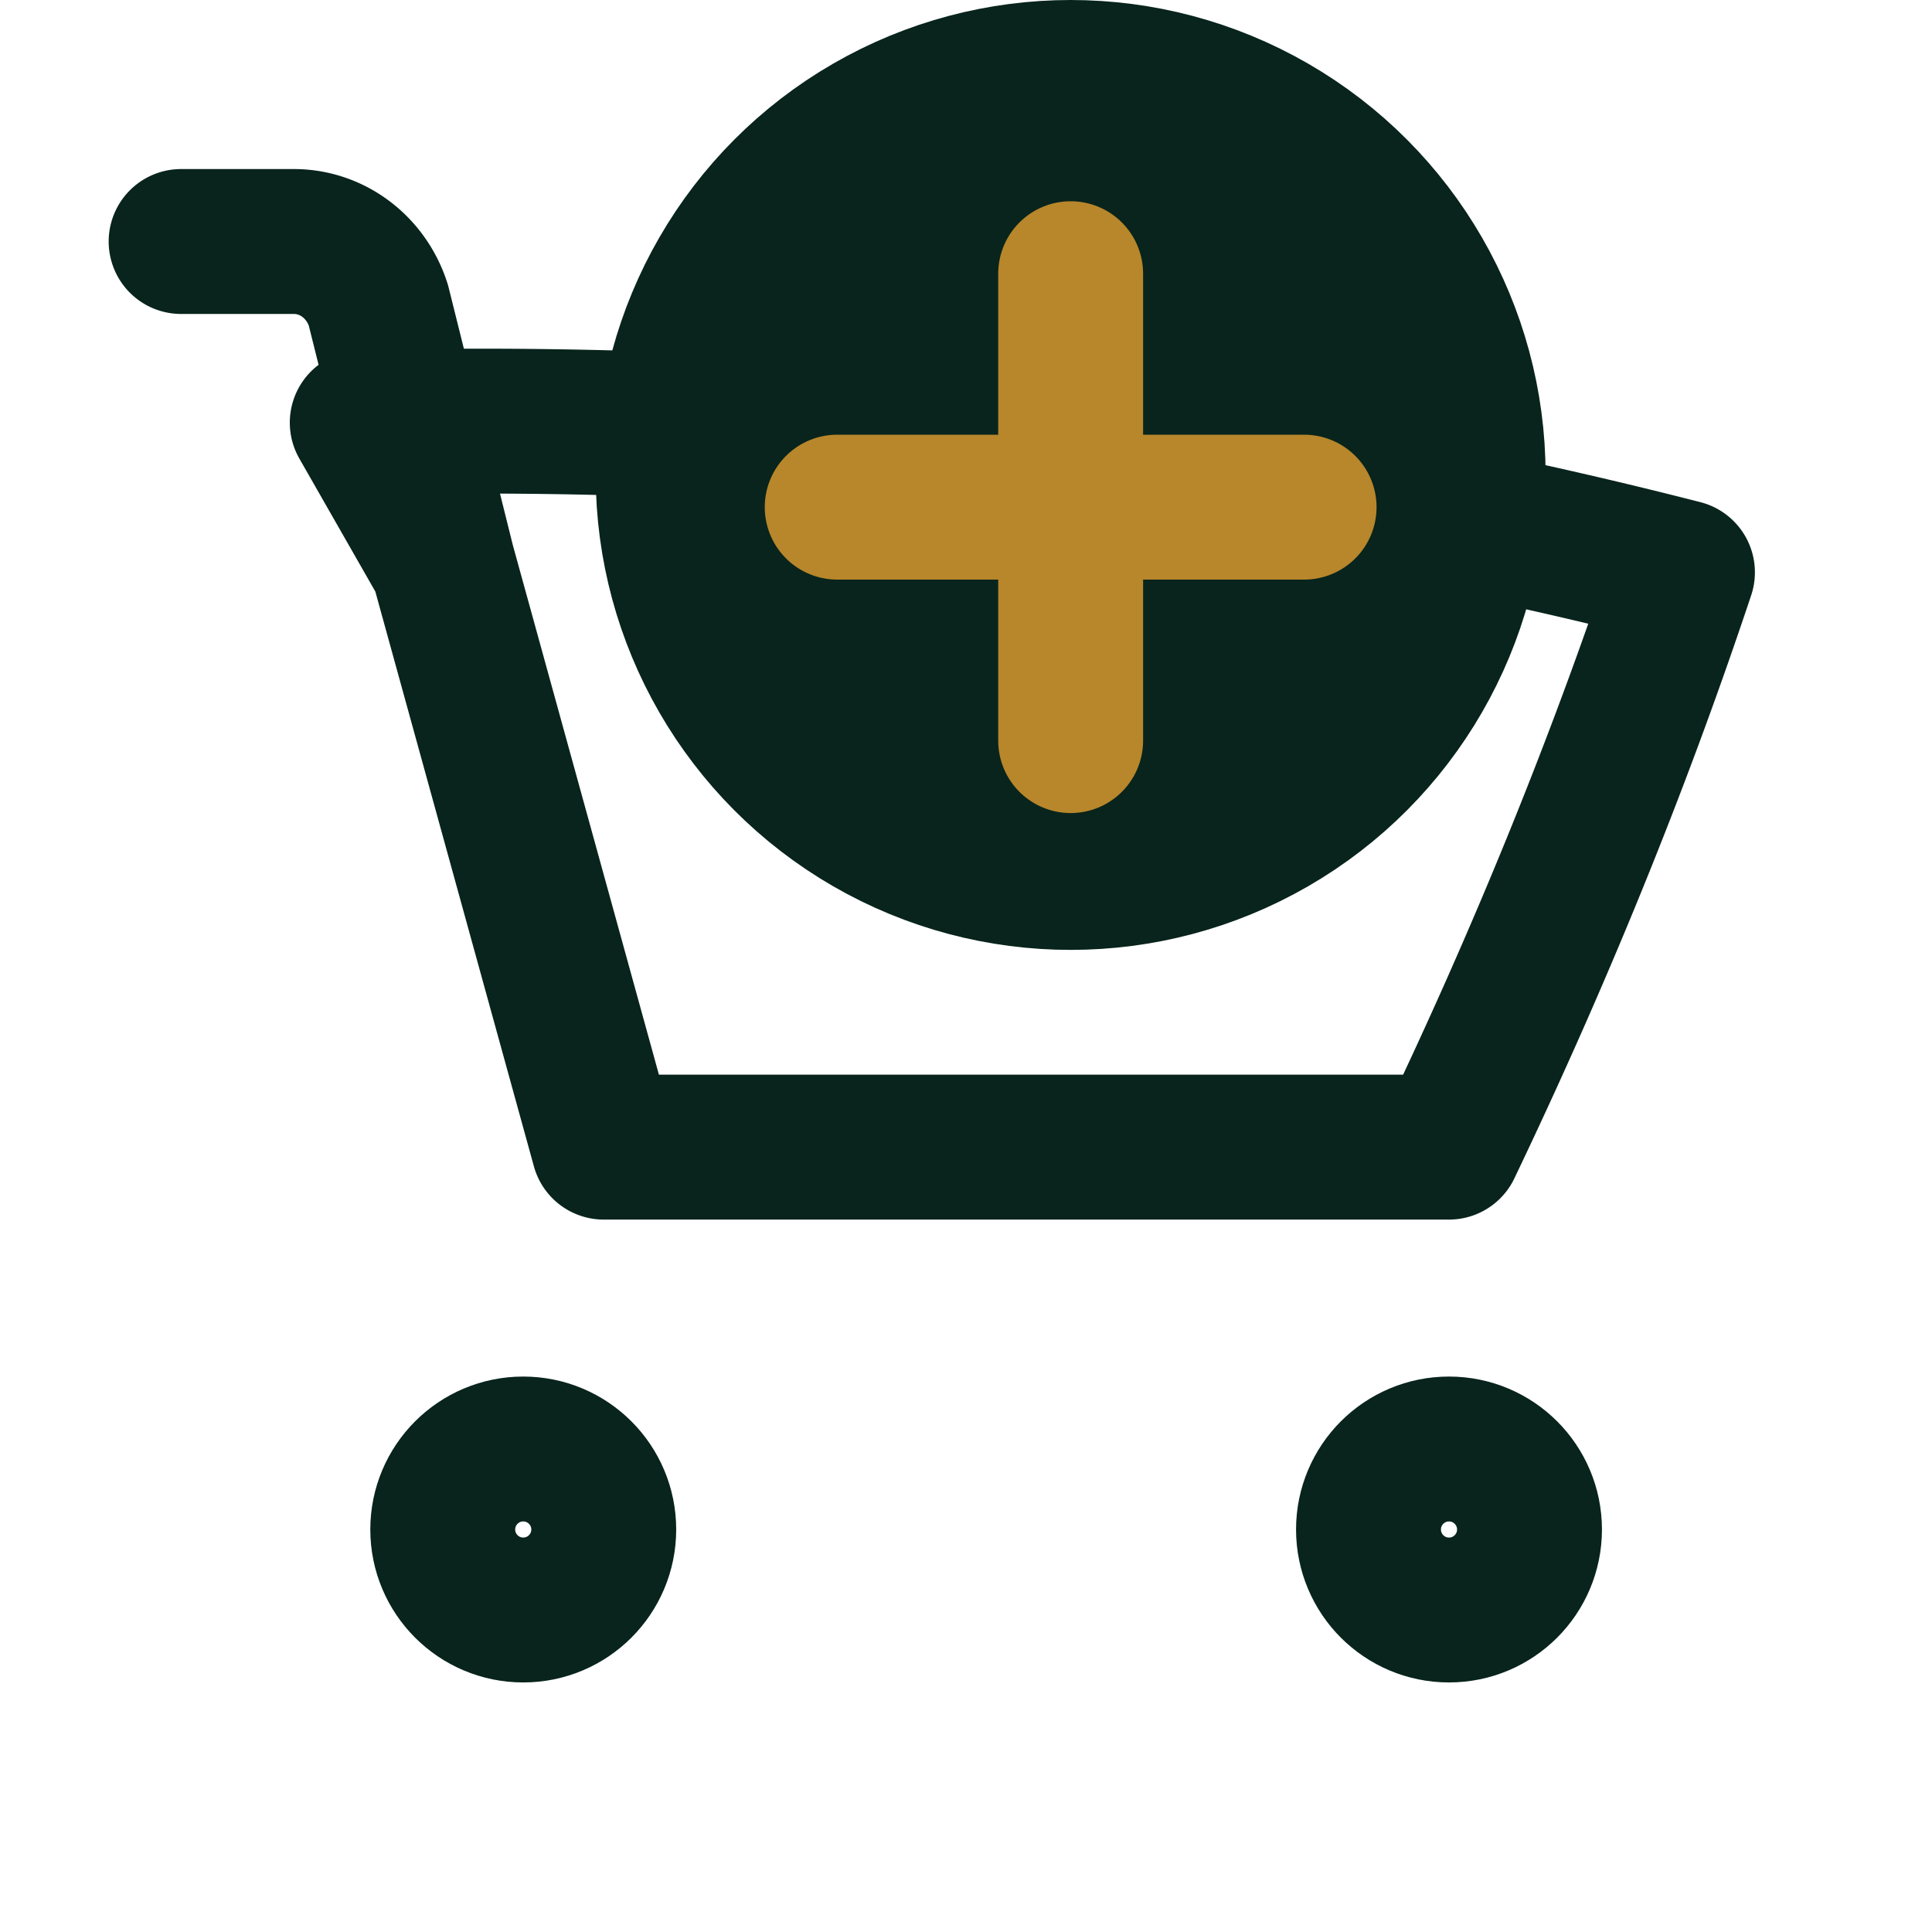 <svg xmlns="http://www.w3.org/2000/svg" 
     viewBox="0 0 24 24" 
     fill="none" 
     stroke="#08241c"
     stroke-width="1.8" 
     stroke-linecap="round" 
     stroke-linejoin="round"
     class="add-cart-icon">

  <!-- Cart Shape -->
  <path d="M2.25 3h1.4c.48 0 .9.32 1.05.79L5.5 7m0 0 2 7.25h10.5c1.1-2.3 2.08-4.68 2.9-7.14a60.1 60.1 0 0 0-16.4-1.86L5.5 7Z" />
  <circle cx="6.5" cy="19" r="1" />
  <circle cx="18" cy="19" r="1" />

  <!-- Bold + Badge -->
  <g transform="translate(10.8,3.4)">
    <circle cx="2.5" cy="2.5" r="5" fill="#08241c"/>
    <path
  d="M2.5 0v5.8m-2.9-2.9h5.8"
  stroke="#b8862b"
  stroke-width="1.8"
  stroke-linecap="round"
/>
  </g>
</svg>
